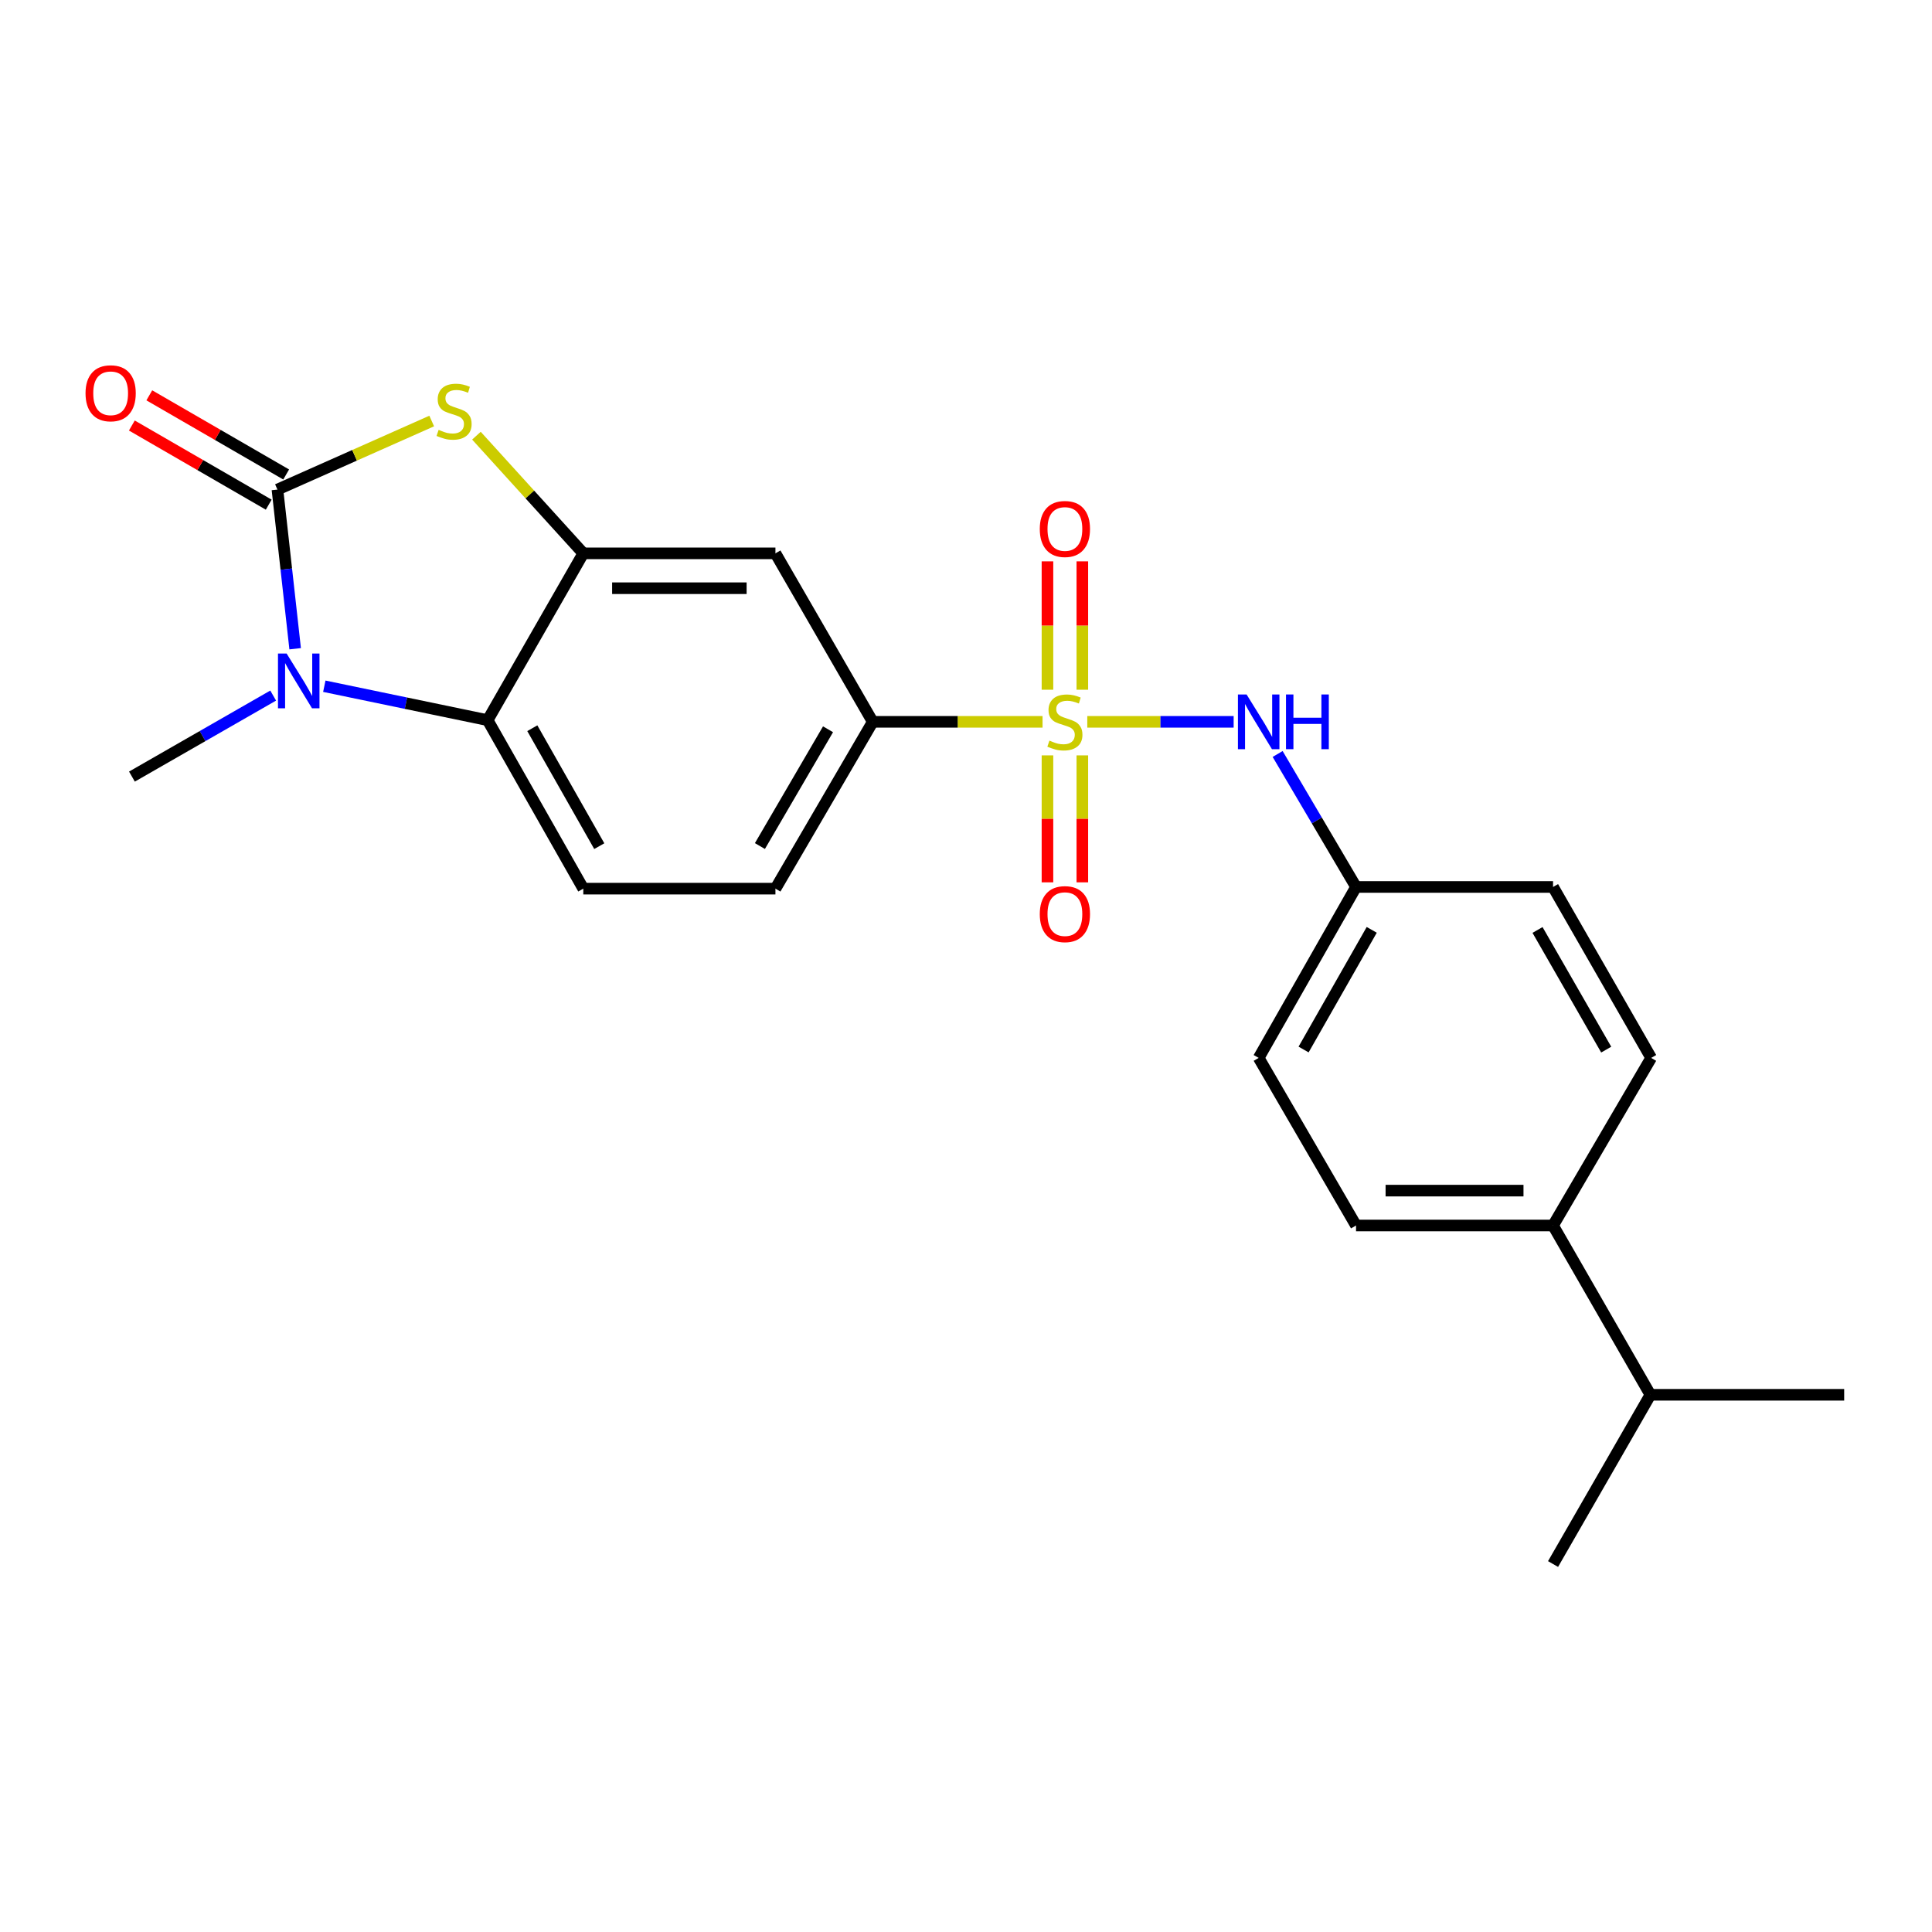 <?xml version='1.0' encoding='iso-8859-1'?>
<svg version='1.1' baseProfile='full'
              xmlns='http://www.w3.org/2000/svg'
                      xmlns:rdkit='http://www.rdkit.org/xml'
                      xmlns:xlink='http://www.w3.org/1999/xlink'
                  xml:space='preserve'
width='1000px' height='1000px' viewBox='0 0 1000 1000'>
<!-- END OF HEADER -->
<rect style='opacity:1.0;fill:#FFFFFF;stroke:none' width='1000' height='1000' x='0' y='0'> </rect>
<path class='bond-5' d='M 539.624,373.617 L 495.678,373.617' style='fill:none;fill-rule:evenodd;stroke:#CCCC00;stroke-width:6px;stroke-linecap:butt;stroke-linejoin:miter;stroke-opacity:1' />
<path class='bond-5' d='M 495.678,373.617 L 451.731,373.617' style='fill:none;fill-rule:evenodd;stroke:#000000;stroke-width:6px;stroke-linecap:butt;stroke-linejoin:miter;stroke-opacity:1' />
<path class='bond-6' d='M 562.779,373.617 L 600.657,373.617' style='fill:none;fill-rule:evenodd;stroke:#CCCC00;stroke-width:6px;stroke-linecap:butt;stroke-linejoin:miter;stroke-opacity:1' />
<path class='bond-6' d='M 600.657,373.617 L 638.535,373.617' style='fill:none;fill-rule:evenodd;stroke:#0000FF;stroke-width:6px;stroke-linecap:butt;stroke-linejoin:miter;stroke-opacity:1' />
<path class='bond-8' d='M 542.166,390.984 L 542.166,423.839' style='fill:none;fill-rule:evenodd;stroke:#CCCC00;stroke-width:6px;stroke-linecap:butt;stroke-linejoin:miter;stroke-opacity:1' />
<path class='bond-8' d='M 542.166,423.839 L 542.166,456.695' style='fill:none;fill-rule:evenodd;stroke:#FF0000;stroke-width:6px;stroke-linecap:butt;stroke-linejoin:miter;stroke-opacity:1' />
<path class='bond-8' d='M 560.215,390.984 L 560.215,423.839' style='fill:none;fill-rule:evenodd;stroke:#CCCC00;stroke-width:6px;stroke-linecap:butt;stroke-linejoin:miter;stroke-opacity:1' />
<path class='bond-8' d='M 560.215,423.839 L 560.215,456.695' style='fill:none;fill-rule:evenodd;stroke:#FF0000;stroke-width:6px;stroke-linecap:butt;stroke-linejoin:miter;stroke-opacity:1' />
<path class='bond-9' d='M 560.215,357 L 560.215,323.779' style='fill:none;fill-rule:evenodd;stroke:#CCCC00;stroke-width:6px;stroke-linecap:butt;stroke-linejoin:miter;stroke-opacity:1' />
<path class='bond-9' d='M 560.215,323.779 L 560.215,290.558' style='fill:none;fill-rule:evenodd;stroke:#FF0000;stroke-width:6px;stroke-linecap:butt;stroke-linejoin:miter;stroke-opacity:1' />
<path class='bond-9' d='M 542.166,357 L 542.166,323.779' style='fill:none;fill-rule:evenodd;stroke:#CCCC00;stroke-width:6px;stroke-linecap:butt;stroke-linejoin:miter;stroke-opacity:1' />
<path class='bond-9' d='M 542.166,323.779 L 542.166,290.558' style='fill:none;fill-rule:evenodd;stroke:#FF0000;stroke-width:6px;stroke-linecap:butt;stroke-linejoin:miter;stroke-opacity:1' />
<path class='bond-0' d='M 143.605,253.401 L 183.528,235.659' style='fill:none;fill-rule:evenodd;stroke:#000000;stroke-width:6px;stroke-linecap:butt;stroke-linejoin:miter;stroke-opacity:1' />
<path class='bond-0' d='M 183.528,235.659 L 223.452,217.918' style='fill:none;fill-rule:evenodd;stroke:#CCCC00;stroke-width:6px;stroke-linecap:butt;stroke-linejoin:miter;stroke-opacity:1' />
<path class='bond-11' d='M 148.123,245.589 L 112.702,225.106' style='fill:none;fill-rule:evenodd;stroke:#000000;stroke-width:6px;stroke-linecap:butt;stroke-linejoin:miter;stroke-opacity:1' />
<path class='bond-11' d='M 112.702,225.106 L 77.282,204.623' style='fill:none;fill-rule:evenodd;stroke:#FF0000;stroke-width:6px;stroke-linecap:butt;stroke-linejoin:miter;stroke-opacity:1' />
<path class='bond-11' d='M 139.087,261.214 L 103.667,240.73' style='fill:none;fill-rule:evenodd;stroke:#000000;stroke-width:6px;stroke-linecap:butt;stroke-linejoin:miter;stroke-opacity:1' />
<path class='bond-11' d='M 103.667,240.73 L 68.246,220.247' style='fill:none;fill-rule:evenodd;stroke:#FF0000;stroke-width:6px;stroke-linecap:butt;stroke-linejoin:miter;stroke-opacity:1' />
<path class='bond-25' d='M 143.605,253.401 L 148.189,294.595' style='fill:none;fill-rule:evenodd;stroke:#000000;stroke-width:6px;stroke-linecap:butt;stroke-linejoin:miter;stroke-opacity:1' />
<path class='bond-25' d='M 148.189,294.595 L 152.772,335.789' style='fill:none;fill-rule:evenodd;stroke:#0000FF;stroke-width:6px;stroke-linecap:butt;stroke-linejoin:miter;stroke-opacity:1' />
<path class='bond-1' d='M 167.862,355.19 L 210.131,363.973' style='fill:none;fill-rule:evenodd;stroke:#0000FF;stroke-width:6px;stroke-linecap:butt;stroke-linejoin:miter;stroke-opacity:1' />
<path class='bond-1' d='M 210.131,363.973 L 252.4,372.755' style='fill:none;fill-rule:evenodd;stroke:#000000;stroke-width:6px;stroke-linecap:butt;stroke-linejoin:miter;stroke-opacity:1' />
<path class='bond-17' d='M 141.397,360.028 L 104.844,380.996' style='fill:none;fill-rule:evenodd;stroke:#0000FF;stroke-width:6px;stroke-linecap:butt;stroke-linejoin:miter;stroke-opacity:1' />
<path class='bond-17' d='M 104.844,380.996 L 68.291,401.964' style='fill:none;fill-rule:evenodd;stroke:#000000;stroke-width:6px;stroke-linecap:butt;stroke-linejoin:miter;stroke-opacity:1' />
<path class='bond-2' d='M 246.6,225.507 L 274.257,255.959' style='fill:none;fill-rule:evenodd;stroke:#CCCC00;stroke-width:6px;stroke-linecap:butt;stroke-linejoin:miter;stroke-opacity:1' />
<path class='bond-2' d='M 274.257,255.959 L 301.915,286.411' style='fill:none;fill-rule:evenodd;stroke:#000000;stroke-width:6px;stroke-linecap:butt;stroke-linejoin:miter;stroke-opacity:1' />
<path class='bond-3' d='M 301.915,286.411 L 401.364,286.411' style='fill:none;fill-rule:evenodd;stroke:#000000;stroke-width:6px;stroke-linecap:butt;stroke-linejoin:miter;stroke-opacity:1' />
<path class='bond-3' d='M 316.832,304.46 L 386.447,304.46' style='fill:none;fill-rule:evenodd;stroke:#000000;stroke-width:6px;stroke-linecap:butt;stroke-linejoin:miter;stroke-opacity:1' />
<path class='bond-24' d='M 301.915,286.411 L 252.4,372.755' style='fill:none;fill-rule:evenodd;stroke:#000000;stroke-width:6px;stroke-linecap:butt;stroke-linejoin:miter;stroke-opacity:1' />
<path class='bond-4' d='M 252.4,372.755 L 301.915,459.962' style='fill:none;fill-rule:evenodd;stroke:#000000;stroke-width:6px;stroke-linecap:butt;stroke-linejoin:miter;stroke-opacity:1' />
<path class='bond-4' d='M 275.523,376.924 L 310.183,437.969' style='fill:none;fill-rule:evenodd;stroke:#000000;stroke-width:6px;stroke-linecap:butt;stroke-linejoin:miter;stroke-opacity:1' />
<path class='bond-7' d='M 451.731,373.617 L 401.364,286.411' style='fill:none;fill-rule:evenodd;stroke:#000000;stroke-width:6px;stroke-linecap:butt;stroke-linejoin:miter;stroke-opacity:1' />
<path class='bond-12' d='M 451.731,373.617 L 401.364,459.962' style='fill:none;fill-rule:evenodd;stroke:#000000;stroke-width:6px;stroke-linecap:butt;stroke-linejoin:miter;stroke-opacity:1' />
<path class='bond-12' d='M 428.586,377.475 L 393.329,437.916' style='fill:none;fill-rule:evenodd;stroke:#000000;stroke-width:6px;stroke-linecap:butt;stroke-linejoin:miter;stroke-opacity:1' />
<path class='bond-14' d='M 661.303,390.258 L 681.591,424.674' style='fill:none;fill-rule:evenodd;stroke:#0000FF;stroke-width:6px;stroke-linecap:butt;stroke-linejoin:miter;stroke-opacity:1' />
<path class='bond-14' d='M 681.591,424.674 L 701.88,459.089' style='fill:none;fill-rule:evenodd;stroke:#000000;stroke-width:6px;stroke-linecap:butt;stroke-linejoin:miter;stroke-opacity:1' />
<path class='bond-10' d='M 301.915,459.962 L 401.364,459.962' style='fill:none;fill-rule:evenodd;stroke:#000000;stroke-width:6px;stroke-linecap:butt;stroke-linejoin:miter;stroke-opacity:1' />
<path class='bond-13' d='M 803.857,634.315 L 701.88,634.315' style='fill:none;fill-rule:evenodd;stroke:#000000;stroke-width:6px;stroke-linecap:butt;stroke-linejoin:miter;stroke-opacity:1' />
<path class='bond-13' d='M 788.56,616.266 L 717.176,616.266' style='fill:none;fill-rule:evenodd;stroke:#000000;stroke-width:6px;stroke-linecap:butt;stroke-linejoin:miter;stroke-opacity:1' />
<path class='bond-18' d='M 803.857,634.315 L 854.243,721.943' style='fill:none;fill-rule:evenodd;stroke:#000000;stroke-width:6px;stroke-linecap:butt;stroke-linejoin:miter;stroke-opacity:1' />
<path class='bond-23' d='M 803.857,634.315 L 854.644,547.569' style='fill:none;fill-rule:evenodd;stroke:#000000;stroke-width:6px;stroke-linecap:butt;stroke-linejoin:miter;stroke-opacity:1' />
<path class='bond-19' d='M 701.88,459.089 L 803.857,459.089' style='fill:none;fill-rule:evenodd;stroke:#000000;stroke-width:6px;stroke-linecap:butt;stroke-linejoin:miter;stroke-opacity:1' />
<path class='bond-20' d='M 701.88,459.089 L 651.493,547.569' style='fill:none;fill-rule:evenodd;stroke:#000000;stroke-width:6px;stroke-linecap:butt;stroke-linejoin:miter;stroke-opacity:1' />
<path class='bond-20' d='M 710.006,481.293 L 674.735,543.229' style='fill:none;fill-rule:evenodd;stroke:#000000;stroke-width:6px;stroke-linecap:butt;stroke-linejoin:miter;stroke-opacity:1' />
<path class='bond-15' d='M 701.88,634.315 L 651.493,547.569' style='fill:none;fill-rule:evenodd;stroke:#000000;stroke-width:6px;stroke-linecap:butt;stroke-linejoin:miter;stroke-opacity:1' />
<path class='bond-16' d='M 854.644,547.569 L 803.857,459.089' style='fill:none;fill-rule:evenodd;stroke:#000000;stroke-width:6px;stroke-linecap:butt;stroke-linejoin:miter;stroke-opacity:1' />
<path class='bond-16' d='M 831.373,543.283 L 795.821,481.347' style='fill:none;fill-rule:evenodd;stroke:#000000;stroke-width:6px;stroke-linecap:butt;stroke-linejoin:miter;stroke-opacity:1' />
<path class='bond-21' d='M 854.243,721.943 L 954.545,721.943' style='fill:none;fill-rule:evenodd;stroke:#000000;stroke-width:6px;stroke-linecap:butt;stroke-linejoin:miter;stroke-opacity:1' />
<path class='bond-22' d='M 854.243,721.943 L 803.857,809.54' style='fill:none;fill-rule:evenodd;stroke:#000000;stroke-width:6px;stroke-linecap:butt;stroke-linejoin:miter;stroke-opacity:1' />
<path  class='atom-0' d='M 543.191 383.337
Q 543.511 383.457, 544.831 384.017
Q 546.151 384.577, 547.591 384.937
Q 549.071 385.257, 550.511 385.257
Q 553.191 385.257, 554.751 383.977
Q 556.311 382.657, 556.311 380.377
Q 556.311 378.817, 555.511 377.857
Q 554.751 376.897, 553.551 376.377
Q 552.351 375.857, 550.351 375.257
Q 547.831 374.497, 546.311 373.777
Q 544.831 373.057, 543.751 371.537
Q 542.711 370.017, 542.711 367.457
Q 542.711 363.897, 545.111 361.697
Q 547.551 359.497, 552.351 359.497
Q 555.631 359.497, 559.351 361.057
L 558.431 364.137
Q 555.031 362.737, 552.471 362.737
Q 549.711 362.737, 548.191 363.897
Q 546.671 365.017, 546.711 366.977
Q 546.711 368.497, 547.471 369.417
Q 548.271 370.337, 549.391 370.857
Q 550.551 371.377, 552.471 371.977
Q 555.031 372.777, 556.551 373.577
Q 558.071 374.377, 559.151 376.017
Q 560.271 377.617, 560.271 380.377
Q 560.271 384.297, 557.631 386.417
Q 555.031 388.497, 550.671 388.497
Q 548.151 388.497, 546.231 387.937
Q 544.351 387.417, 542.111 386.497
L 543.191 383.337
' fill='#CCCC00'/>
<path  class='atom-2' d='M 148.365 338.28
L 157.645 353.28
Q 158.565 354.76, 160.045 357.44
Q 161.525 360.12, 161.605 360.28
L 161.605 338.28
L 165.365 338.28
L 165.365 366.6
L 161.485 366.6
L 151.525 350.2
Q 150.365 348.28, 149.125 346.08
Q 147.925 343.88, 147.565 343.2
L 147.565 366.6
L 143.885 366.6
L 143.885 338.28
L 148.365 338.28
' fill='#0000FF'/>
<path  class='atom-3' d='M 227.033 222.491
Q 227.353 222.611, 228.673 223.171
Q 229.993 223.731, 231.433 224.091
Q 232.913 224.411, 234.353 224.411
Q 237.033 224.411, 238.593 223.131
Q 240.153 221.811, 240.153 219.531
Q 240.153 217.971, 239.353 217.011
Q 238.593 216.051, 237.393 215.531
Q 236.193 215.011, 234.193 214.411
Q 231.673 213.651, 230.153 212.931
Q 228.673 212.211, 227.593 210.691
Q 226.553 209.171, 226.553 206.611
Q 226.553 203.051, 228.953 200.851
Q 231.393 198.651, 236.193 198.651
Q 239.473 198.651, 243.193 200.211
L 242.273 203.291
Q 238.873 201.891, 236.313 201.891
Q 233.553 201.891, 232.033 203.051
Q 230.513 204.171, 230.553 206.131
Q 230.553 207.651, 231.313 208.571
Q 232.113 209.491, 233.233 210.011
Q 234.393 210.531, 236.313 211.131
Q 238.873 211.931, 240.393 212.731
Q 241.913 213.531, 242.993 215.171
Q 244.113 216.771, 244.113 219.531
Q 244.113 223.451, 241.473 225.571
Q 238.873 227.651, 234.513 227.651
Q 231.993 227.651, 230.073 227.091
Q 228.193 226.571, 225.953 225.651
L 227.033 222.491
' fill='#CCCC00'/>
<path  class='atom-7' d='M 645.233 359.457
L 654.513 374.457
Q 655.433 375.937, 656.913 378.617
Q 658.393 381.297, 658.473 381.457
L 658.473 359.457
L 662.233 359.457
L 662.233 387.777
L 658.353 387.777
L 648.393 371.377
Q 647.233 369.457, 645.993 367.257
Q 644.793 365.057, 644.433 364.377
L 644.433 387.777
L 640.753 387.777
L 640.753 359.457
L 645.233 359.457
' fill='#0000FF'/>
<path  class='atom-7' d='M 665.633 359.457
L 669.473 359.457
L 669.473 371.497
L 683.953 371.497
L 683.953 359.457
L 687.793 359.457
L 687.793 387.777
L 683.953 387.777
L 683.953 374.697
L 669.473 374.697
L 669.473 387.777
L 665.633 387.777
L 665.633 359.457
' fill='#0000FF'/>
<path  class='atom-9' d='M 538.191 473.147
Q 538.191 466.347, 541.551 462.547
Q 544.911 458.747, 551.191 458.747
Q 557.471 458.747, 560.831 462.547
Q 564.191 466.347, 564.191 473.147
Q 564.191 480.027, 560.791 483.947
Q 557.391 487.827, 551.191 487.827
Q 544.951 487.827, 541.551 483.947
Q 538.191 480.067, 538.191 473.147
M 551.191 484.627
Q 555.511 484.627, 557.831 481.747
Q 560.191 478.827, 560.191 473.147
Q 560.191 467.587, 557.831 464.787
Q 555.511 461.947, 551.191 461.947
Q 546.871 461.947, 544.511 464.747
Q 542.191 467.547, 542.191 473.147
Q 542.191 478.867, 544.511 481.747
Q 546.871 484.627, 551.191 484.627
' fill='#FF0000'/>
<path  class='atom-10' d='M 538.191 273.796
Q 538.191 266.996, 541.551 263.196
Q 544.911 259.396, 551.191 259.396
Q 557.471 259.396, 560.831 263.196
Q 564.191 266.996, 564.191 273.796
Q 564.191 280.676, 560.791 284.596
Q 557.391 288.476, 551.191 288.476
Q 544.951 288.476, 541.551 284.596
Q 538.191 280.716, 538.191 273.796
M 551.191 285.276
Q 555.511 285.276, 557.831 282.396
Q 560.191 279.476, 560.191 273.796
Q 560.191 268.236, 557.831 265.436
Q 555.511 262.596, 551.191 262.596
Q 546.871 262.596, 544.511 265.396
Q 542.191 268.196, 542.191 273.796
Q 542.191 279.516, 544.511 282.396
Q 546.871 285.276, 551.191 285.276
' fill='#FF0000'/>
<path  class='atom-12' d='M 44.271 203.556
Q 44.271 196.756, 47.631 192.956
Q 50.991 189.156, 57.271 189.156
Q 63.551 189.156, 66.911 192.956
Q 70.271 196.756, 70.271 203.556
Q 70.271 210.436, 66.871 214.356
Q 63.471 218.236, 57.271 218.236
Q 51.031 218.236, 47.631 214.356
Q 44.271 210.476, 44.271 203.556
M 57.271 215.036
Q 61.591 215.036, 63.911 212.156
Q 66.271 209.236, 66.271 203.556
Q 66.271 197.996, 63.911 195.196
Q 61.591 192.356, 57.271 192.356
Q 52.951 192.356, 50.591 195.156
Q 48.271 197.956, 48.271 203.556
Q 48.271 209.276, 50.591 212.156
Q 52.951 215.036, 57.271 215.036
' fill='#FF0000'/>
</svg>
